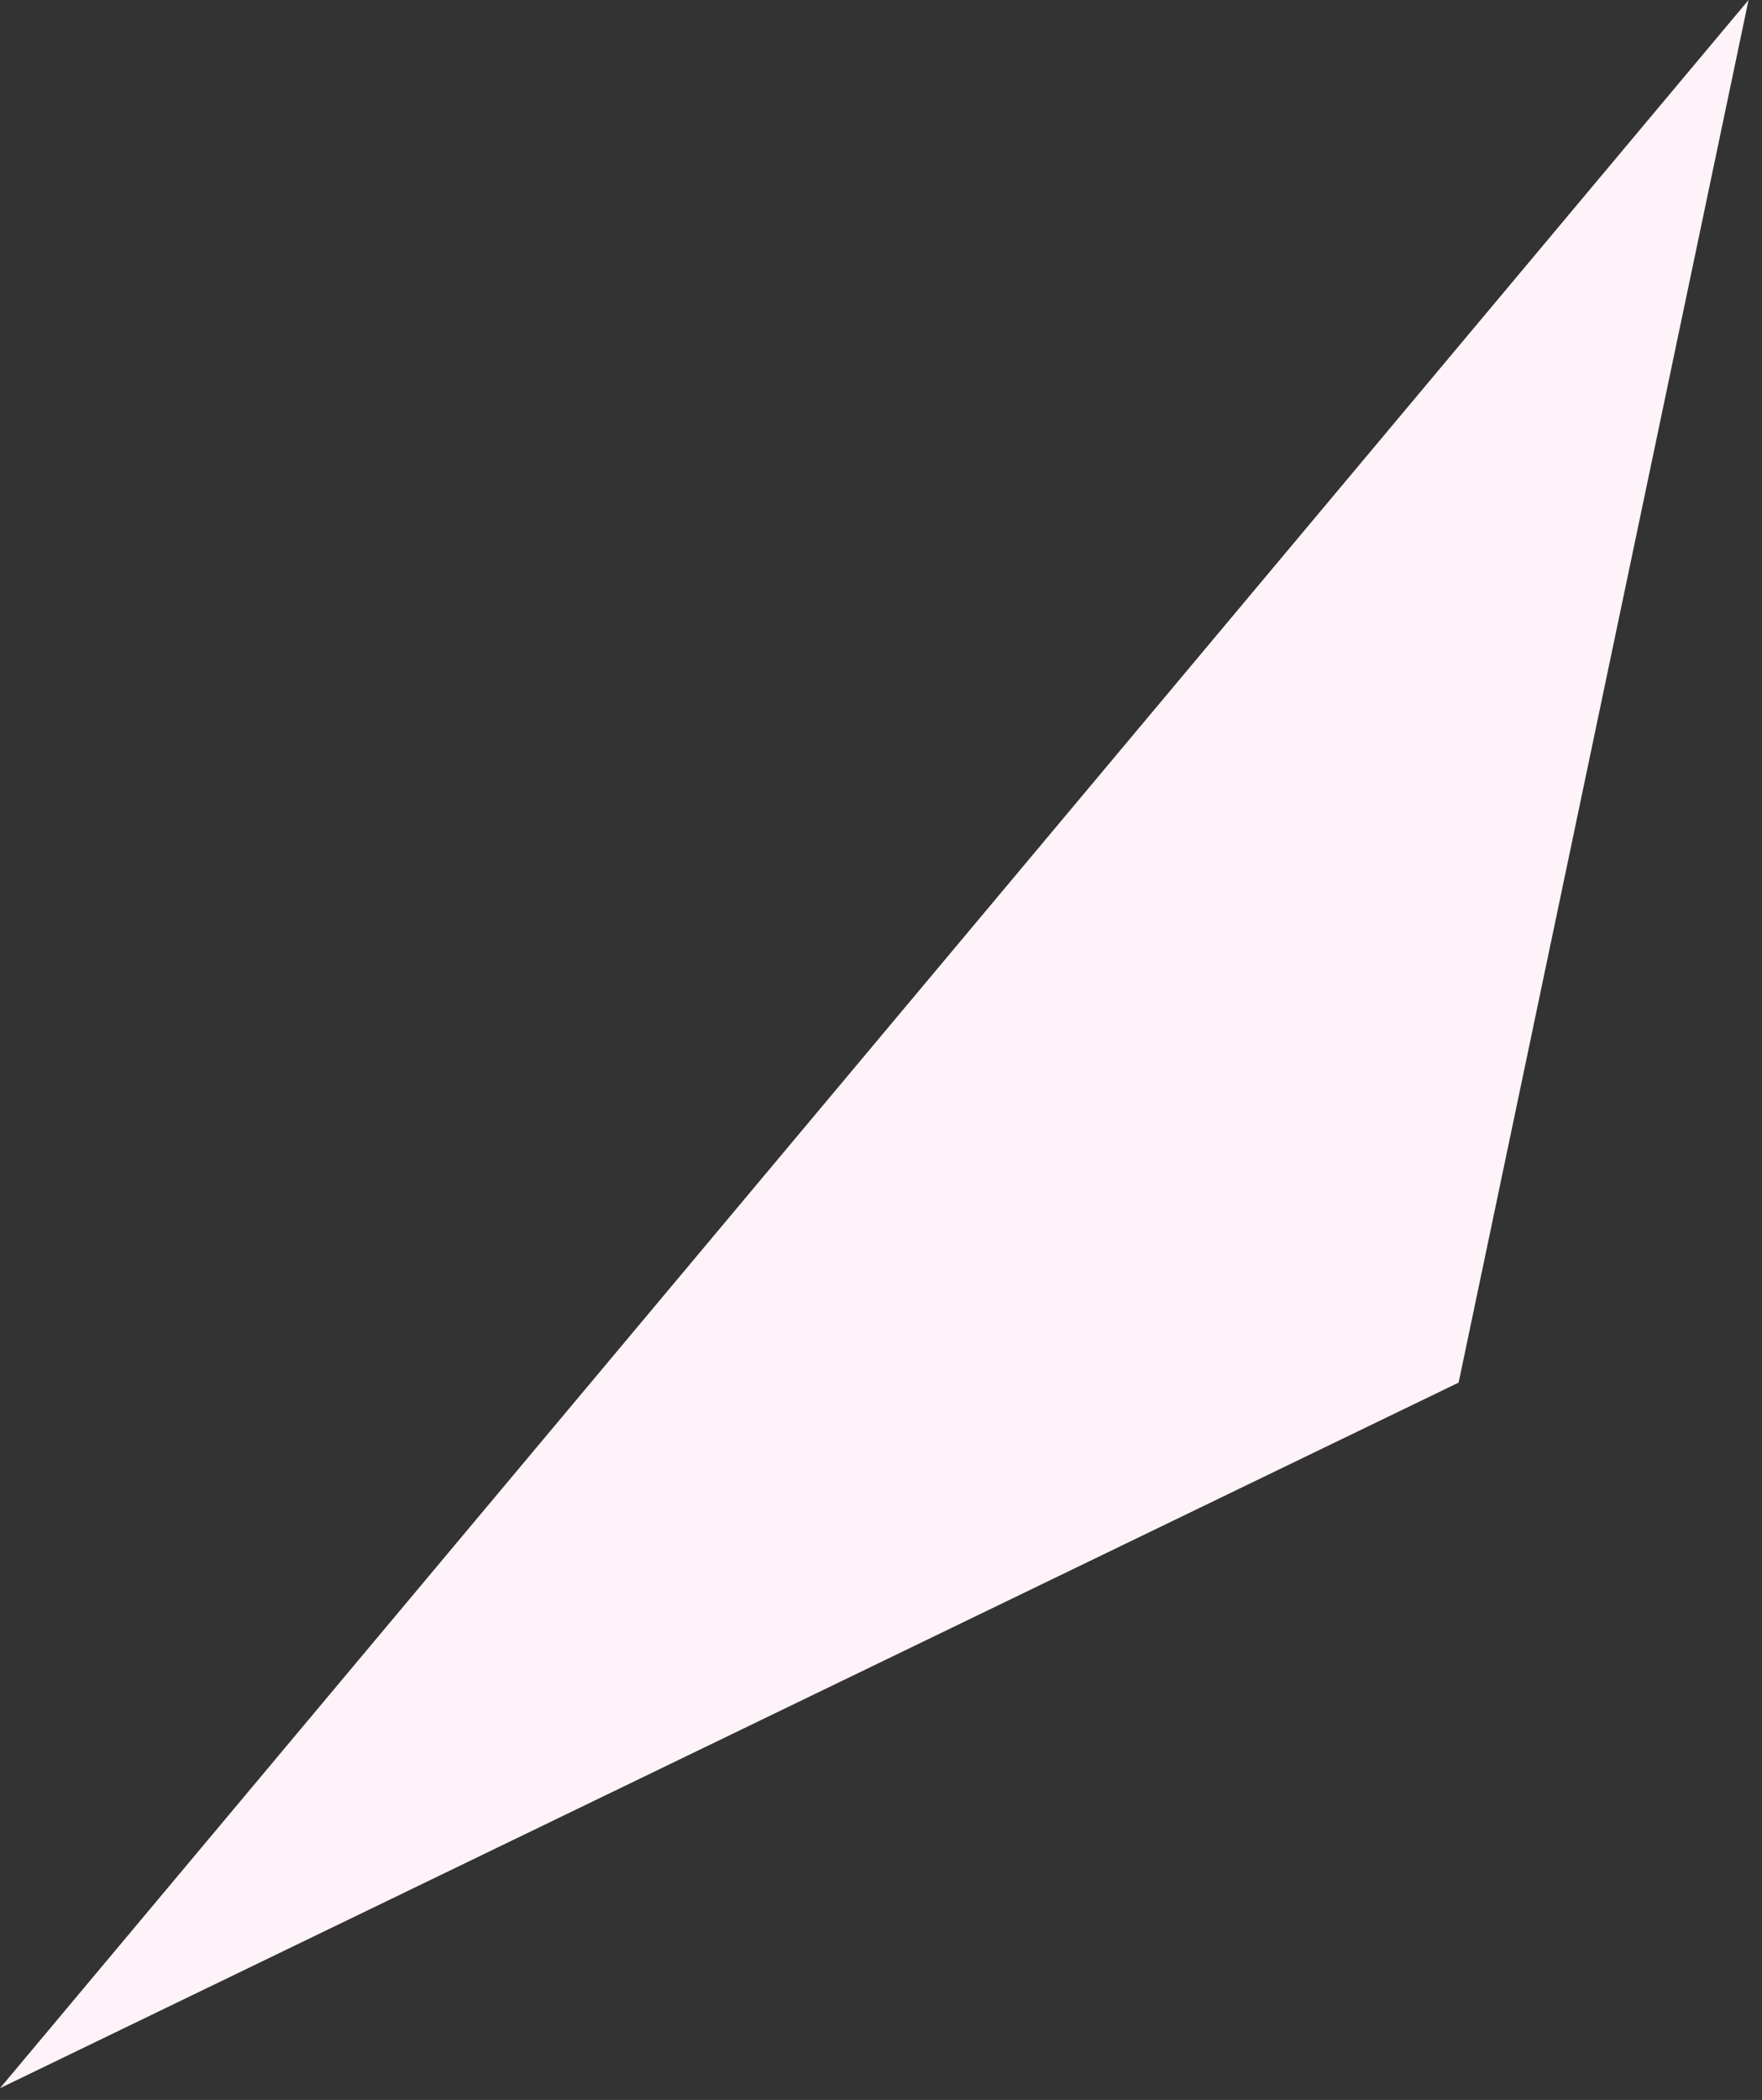 <?xml version="1.0" encoding="utf-8"?>
<svg xmlns="http://www.w3.org/2000/svg" fill="none" height="100%" overflow="visible" preserveAspectRatio="none" style="display: block;" viewBox="0 0 68 81" width="100%">
<rect x="0" y="0" width="68" height="81" fill="#333333" stroke="none"/>
<path d="M0 80.546L67.481 0L56.292 53.33L0 80.546Z" fill="#FEF3F8" id="Vector"/>
</svg>